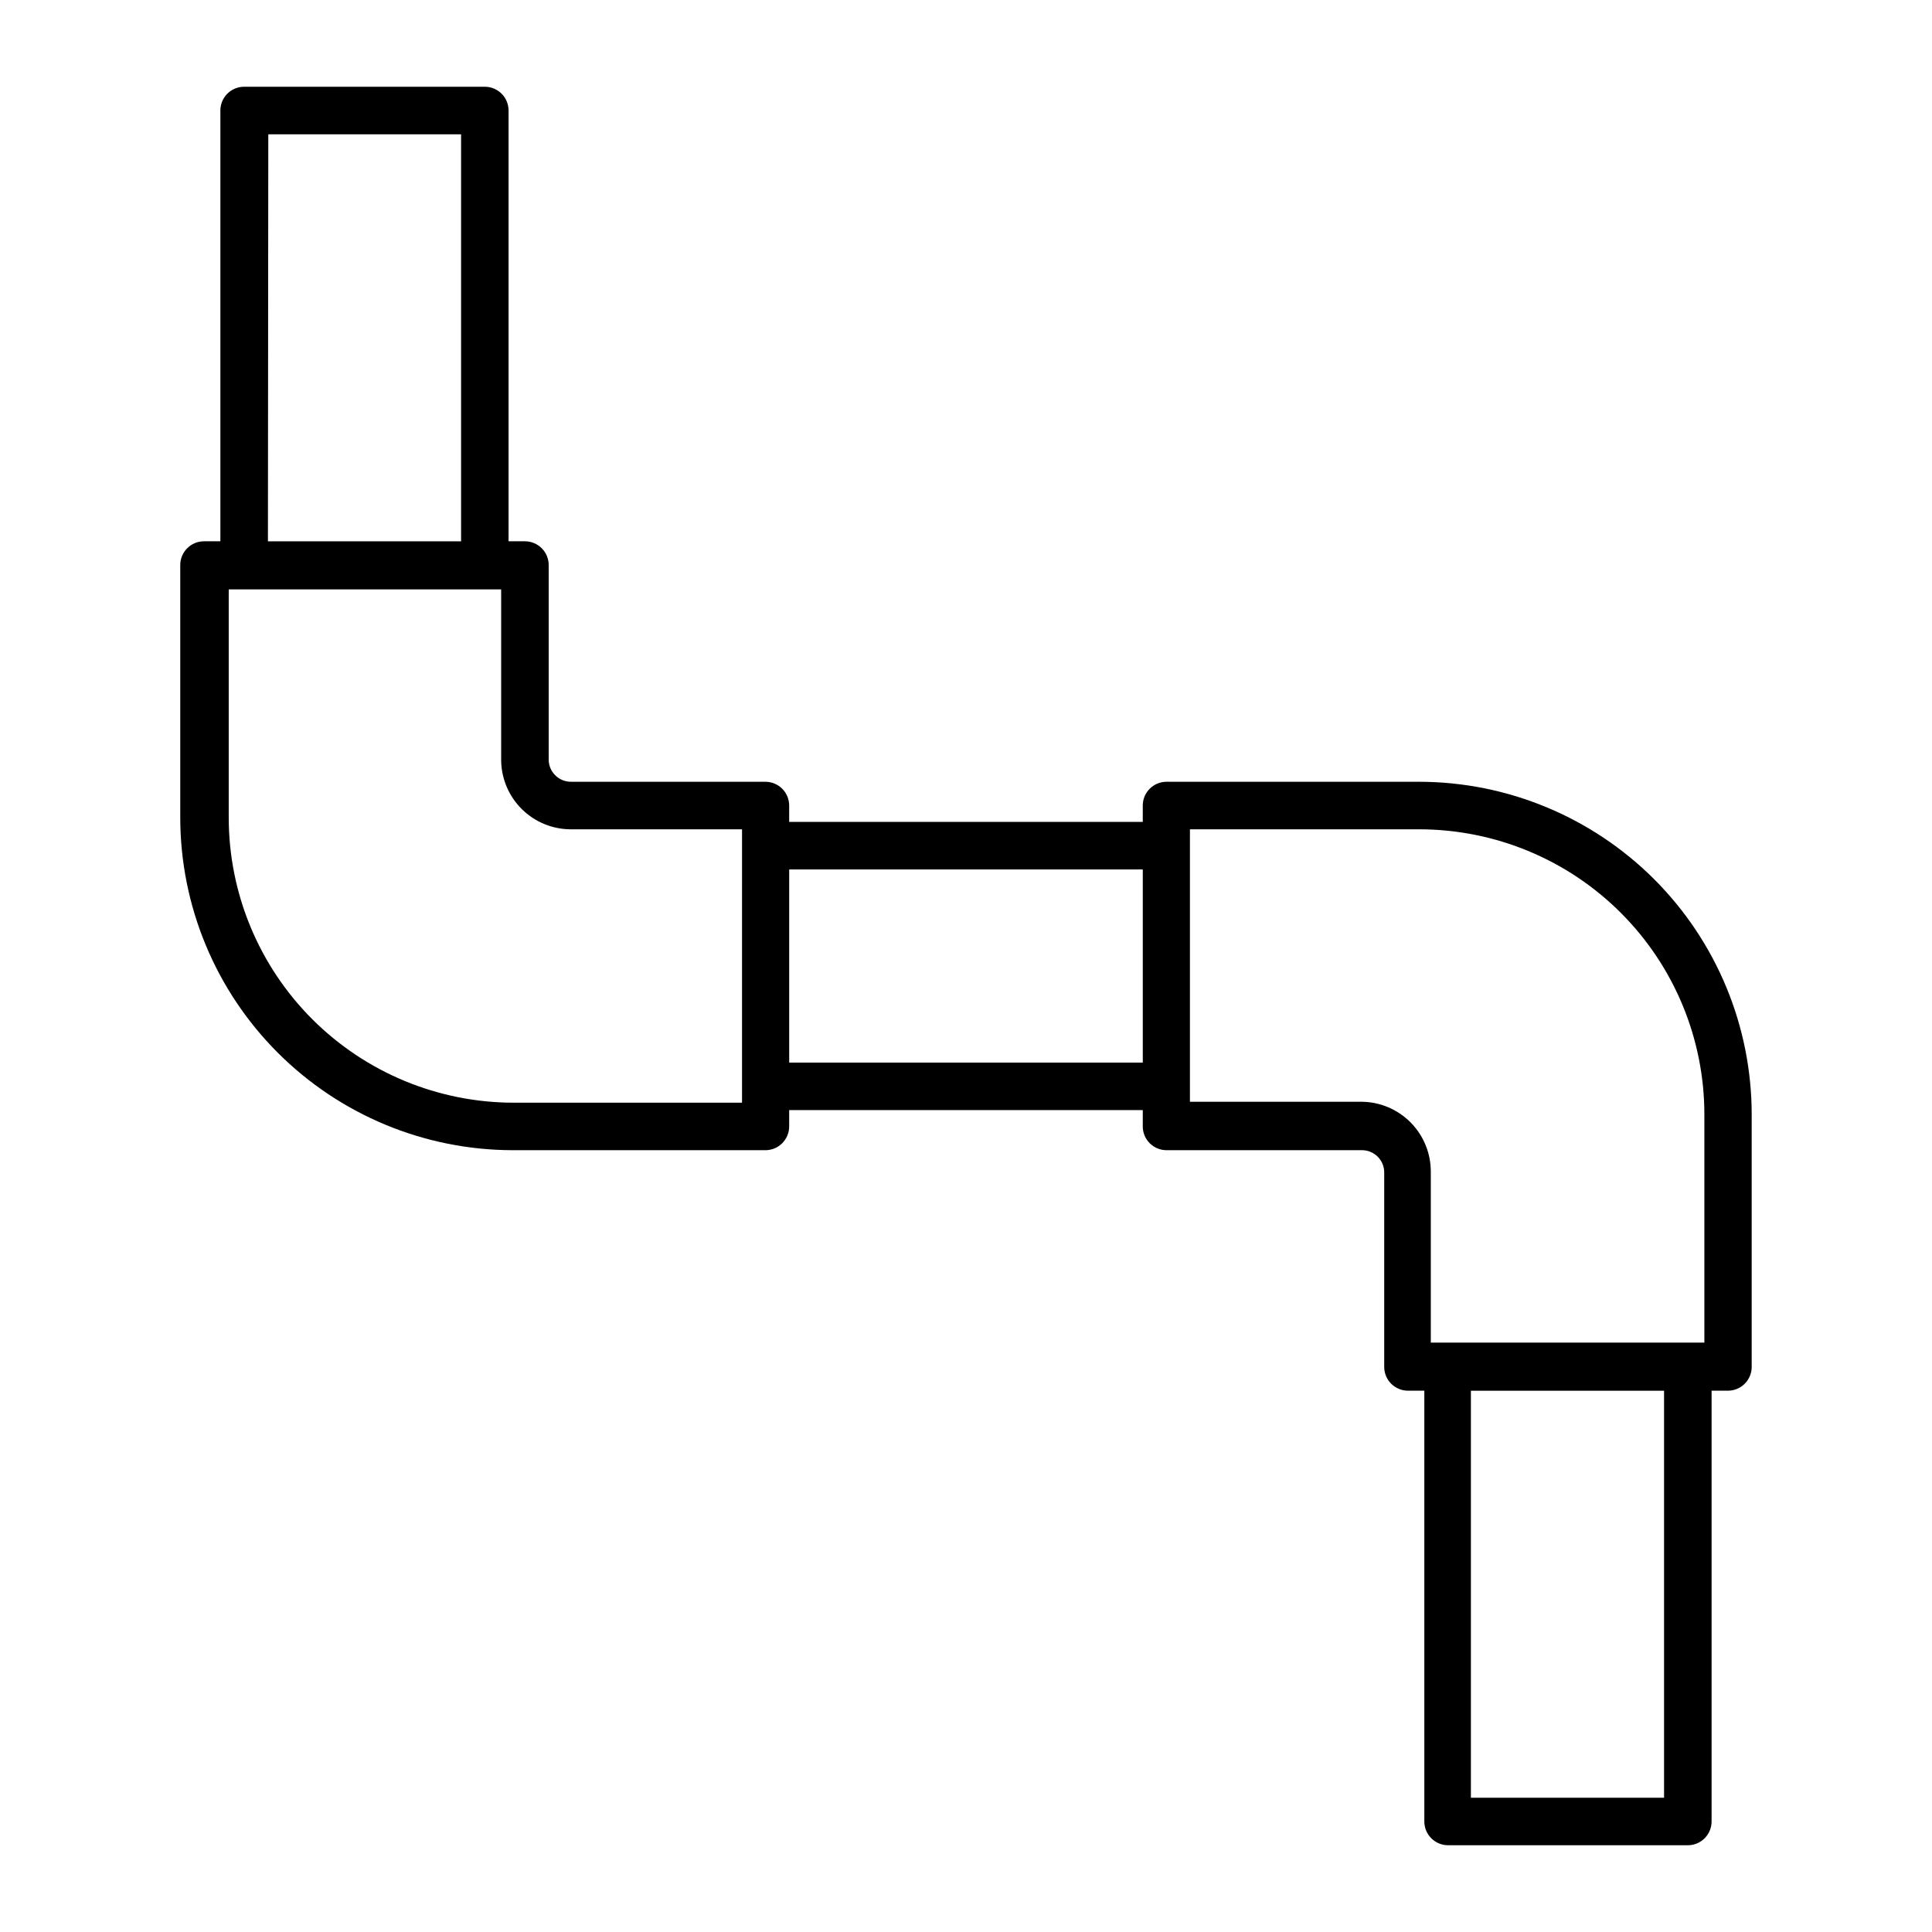 <?xml version="1.0" encoding="UTF-8"?>
<!-- Uploaded to: ICON Repo, www.iconrepo.com, Generator: ICON Repo Mixer Tools -->
<svg fill="#000000" width="800px" height="800px" version="1.1" viewBox="144 144 512 512" xmlns="http://www.w3.org/2000/svg">
 <path d="m272.48 166.99h-63.934c-3.418 0.082-6.148 2.875-6.144 6.297v114.16h-4.336c-3.477 0-6.297 2.816-6.297 6.297v66.957c0.027 23.359 9.32 45.758 25.84 62.277s38.914 25.809 62.277 25.836h66.957c1.668 0 3.269-0.664 4.453-1.844 1.18-1.18 1.844-2.781 1.844-4.453v-4.332h93.707v4.332c0 1.672 0.664 3.273 1.848 4.453 1.18 1.18 2.781 1.844 4.453 1.844h51.539c1.605-0.066 3.172 0.523 4.332 1.637 1.16 1.113 1.816 2.652 1.812 4.258v51.539c0 1.672 0.664 3.273 1.844 4.453 1.184 1.184 2.785 1.848 4.453 1.848h4.332l0.004 114.16c0 1.672 0.66 3.273 1.844 4.453 1.18 1.184 2.781 1.848 4.453 1.848h63.68c3.418-0.082 6.148-2.879 6.148-6.301v-114.16h4.332c1.668 0 3.273-0.664 4.453-1.848 1.18-1.18 1.844-2.781 1.844-4.453v-66.953c-0.027-23.363-9.32-45.762-25.836-62.281-16.52-16.516-38.918-25.809-62.281-25.836h-66.953c-3.481 0-6.301 2.82-6.301 6.297v4.332h-93.707v-4.332c0-1.668-0.664-3.273-1.844-4.453-1.184-1.18-2.785-1.844-4.453-1.844h-51.539c-3.258 0-5.894-2.641-5.894-5.894v-51.539c0-1.672-0.664-3.273-1.848-4.453-1.18-1.184-2.781-1.844-4.453-1.844h-4.332v-114.16c0-3.481-2.82-6.297-6.297-6.297zm22.824 196.79h45.344l-0.004 72.445h-60.457c-20.043 0-39.262-7.961-53.438-22.133-14.172-14.176-22.133-33.395-22.133-53.438v-60.457h72.195v45.344-0.004c0.066 4.863 2.043 9.5 5.504 12.914 3.461 3.414 8.125 5.324 12.988 5.324zm224.8 0-0.004-0.004c20.043 0 39.266 7.965 53.438 22.137s22.137 33.395 22.137 53.438v60.457h-72.5v-45.344c0-4.906-1.949-9.605-5.414-13.074-3.469-3.469-8.172-5.418-13.074-5.418h-45.344v-72.195zm64.887 256.64h-51.188v-107.86h51.188zm-138.14-194.82h-93.707v-51.188h93.707zm-231.75-246.01h51.09v107.87h-51.188z"/>
</svg>